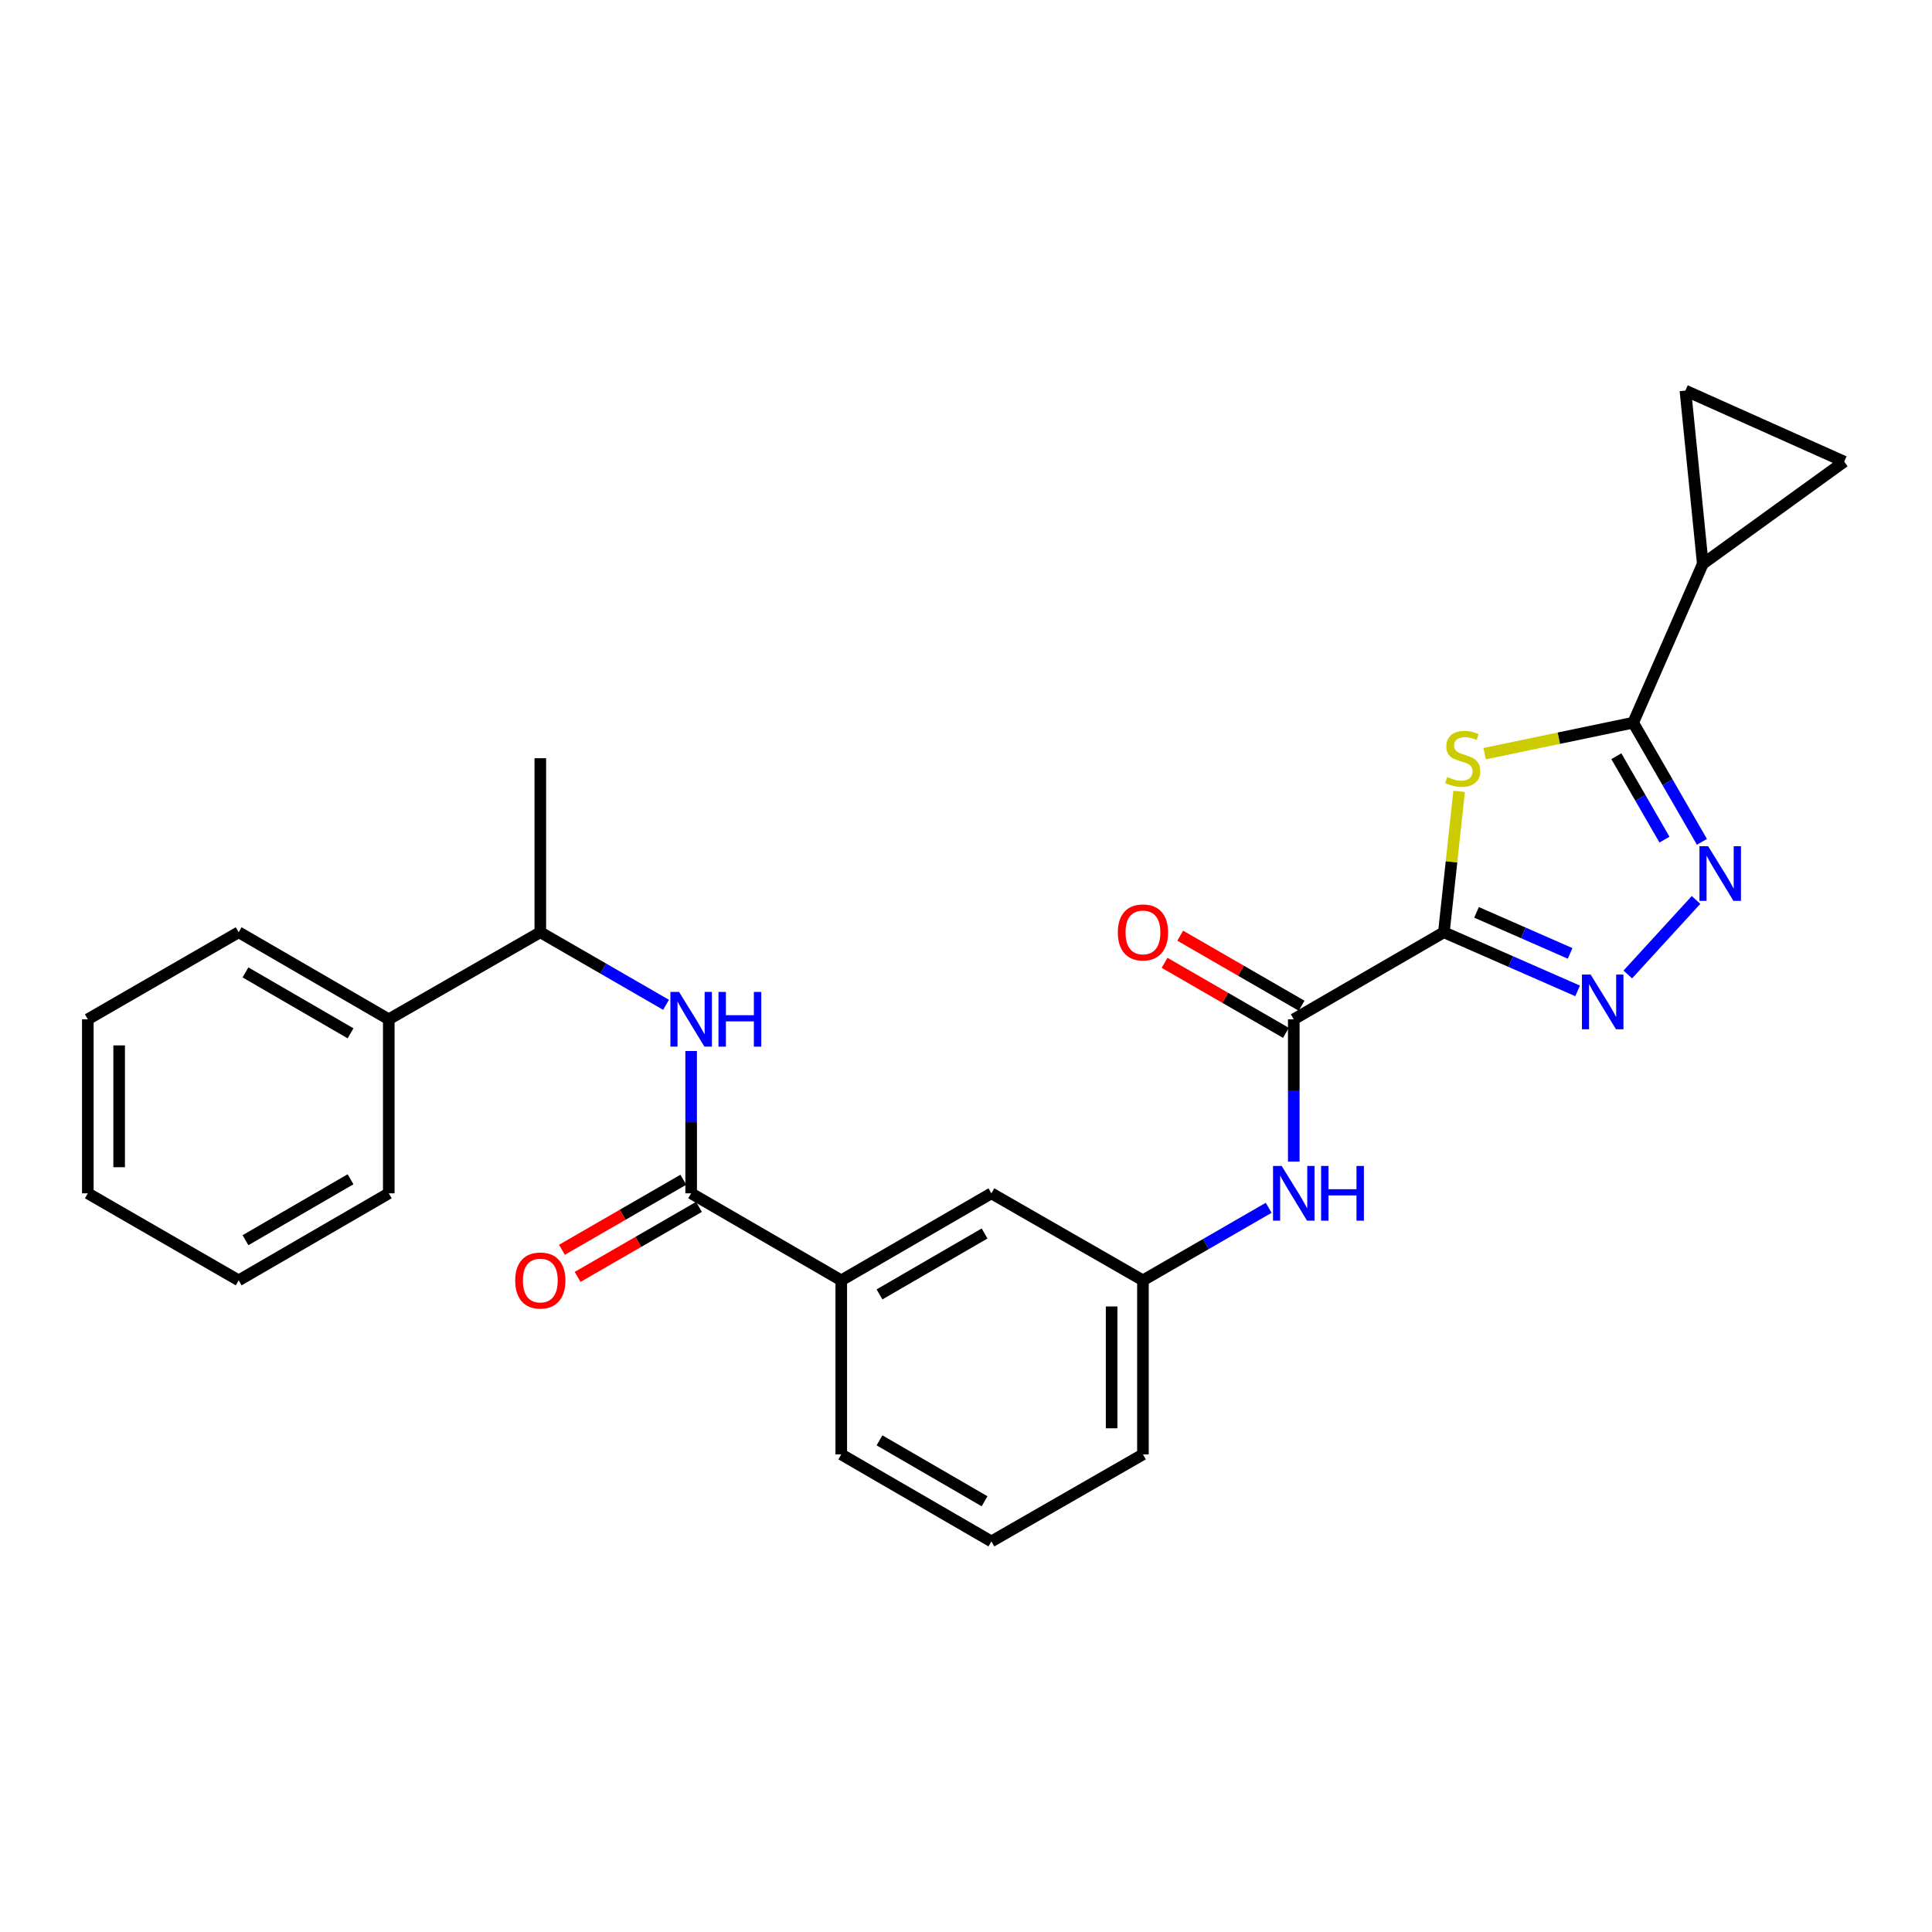 <?xml version='1.0' encoding='iso-8859-1'?>
<svg version='1.1' baseProfile='full'
              xmlns='http://www.w3.org/2000/svg'
                      xmlns:rdkit='http://www.rdkit.org/xml'
                      xmlns:xlink='http://www.w3.org/1999/xlink'
                  xml:space='preserve'
width='1000px' height='1000px' viewBox='0 0 1000 1000'>
<!-- END OF HEADER -->
<rect style='opacity:1.0;fill:#FFFFFF;stroke:none' width='1000' height='1000' x='0' y='0'> </rect>
<path class='bond-0' d='M 747.352,482.533 L 751.298,446.068' style='fill:none;fill-rule:evenodd;stroke:#000000;stroke-width:6px;stroke-linecap:butt;stroke-linejoin:miter;stroke-opacity:1' />
<path class='bond-0' d='M 751.298,446.068 L 755.244,409.603' style='fill:none;fill-rule:evenodd;stroke:#CCCC00;stroke-width:6px;stroke-linecap:butt;stroke-linejoin:miter;stroke-opacity:1' />
<path class='bond-1' d='M 747.352,482.533 L 781.961,497.708' style='fill:none;fill-rule:evenodd;stroke:#000000;stroke-width:6px;stroke-linecap:butt;stroke-linejoin:miter;stroke-opacity:1' />
<path class='bond-1' d='M 781.961,497.708 L 816.57,512.882' style='fill:none;fill-rule:evenodd;stroke:#0000FF;stroke-width:6px;stroke-linecap:butt;stroke-linejoin:miter;stroke-opacity:1' />
<path class='bond-1' d='M 764.246,472.235 L 788.473,482.857' style='fill:none;fill-rule:evenodd;stroke:#000000;stroke-width:6px;stroke-linecap:butt;stroke-linejoin:miter;stroke-opacity:1' />
<path class='bond-1' d='M 788.473,482.857 L 812.699,493.48' style='fill:none;fill-rule:evenodd;stroke:#0000FF;stroke-width:6px;stroke-linecap:butt;stroke-linejoin:miter;stroke-opacity:1' />
<path class='bond-4' d='M 747.352,482.533 L 669.655,527.584' style='fill:none;fill-rule:evenodd;stroke:#000000;stroke-width:6px;stroke-linecap:butt;stroke-linejoin:miter;stroke-opacity:1' />
<path class='bond-2' d='M 768.433,390.095 L 806.88,382.079' style='fill:none;fill-rule:evenodd;stroke:#CCCC00;stroke-width:6px;stroke-linecap:butt;stroke-linejoin:miter;stroke-opacity:1' />
<path class='bond-2' d='M 806.88,382.079 L 845.328,374.063' style='fill:none;fill-rule:evenodd;stroke:#000000;stroke-width:6px;stroke-linecap:butt;stroke-linejoin:miter;stroke-opacity:1' />
<path class='bond-3' d='M 842.546,504.387 L 877.868,465.811' style='fill:none;fill-rule:evenodd;stroke:#0000FF;stroke-width:6px;stroke-linecap:butt;stroke-linejoin:miter;stroke-opacity:1' />
<path class='bond-6' d='M 845.328,374.063 L 881.361,291.861' style='fill:none;fill-rule:evenodd;stroke:#000000;stroke-width:6px;stroke-linecap:butt;stroke-linejoin:miter;stroke-opacity:1' />
<path class='bond-27' d='M 845.328,374.063 L 863.118,404.898' style='fill:none;fill-rule:evenodd;stroke:#000000;stroke-width:6px;stroke-linecap:butt;stroke-linejoin:miter;stroke-opacity:1' />
<path class='bond-27' d='M 863.118,404.898 L 880.909,435.734' style='fill:none;fill-rule:evenodd;stroke:#0000FF;stroke-width:6px;stroke-linecap:butt;stroke-linejoin:miter;stroke-opacity:1' />
<path class='bond-27' d='M 836.62,391.417 L 849.073,413.002' style='fill:none;fill-rule:evenodd;stroke:#000000;stroke-width:6px;stroke-linecap:butt;stroke-linejoin:miter;stroke-opacity:1' />
<path class='bond-27' d='M 849.073,413.002 L 861.526,434.586' style='fill:none;fill-rule:evenodd;stroke:#0000FF;stroke-width:6px;stroke-linecap:butt;stroke-linejoin:miter;stroke-opacity:1' />
<path class='bond-8' d='M 669.655,527.584 L 669.655,564.415' style='fill:none;fill-rule:evenodd;stroke:#000000;stroke-width:6px;stroke-linecap:butt;stroke-linejoin:miter;stroke-opacity:1' />
<path class='bond-8' d='M 669.655,564.415 L 669.655,601.247' style='fill:none;fill-rule:evenodd;stroke:#0000FF;stroke-width:6px;stroke-linecap:butt;stroke-linejoin:miter;stroke-opacity:1' />
<path class='bond-13' d='M 673.707,520.562 L 642.301,502.437' style='fill:none;fill-rule:evenodd;stroke:#000000;stroke-width:6px;stroke-linecap:butt;stroke-linejoin:miter;stroke-opacity:1' />
<path class='bond-13' d='M 642.301,502.437 L 610.894,484.313' style='fill:none;fill-rule:evenodd;stroke:#FF0000;stroke-width:6px;stroke-linecap:butt;stroke-linejoin:miter;stroke-opacity:1' />
<path class='bond-13' d='M 665.603,534.606 L 634.196,516.482' style='fill:none;fill-rule:evenodd;stroke:#000000;stroke-width:6px;stroke-linecap:butt;stroke-linejoin:miter;stroke-opacity:1' />
<path class='bond-13' d='M 634.196,516.482 L 602.789,498.357' style='fill:none;fill-rule:evenodd;stroke:#FF0000;stroke-width:6px;stroke-linecap:butt;stroke-linejoin:miter;stroke-opacity:1' />
<path class='bond-5' d='M 357.739,617.659 L 435.437,662.71' style='fill:none;fill-rule:evenodd;stroke:#000000;stroke-width:6px;stroke-linecap:butt;stroke-linejoin:miter;stroke-opacity:1' />
<path class='bond-7' d='M 357.739,617.659 L 357.739,580.827' style='fill:none;fill-rule:evenodd;stroke:#000000;stroke-width:6px;stroke-linecap:butt;stroke-linejoin:miter;stroke-opacity:1' />
<path class='bond-7' d='M 357.739,580.827 L 357.739,543.996' style='fill:none;fill-rule:evenodd;stroke:#0000FF;stroke-width:6px;stroke-linecap:butt;stroke-linejoin:miter;stroke-opacity:1' />
<path class='bond-16' d='M 353.687,610.636 L 322.276,628.761' style='fill:none;fill-rule:evenodd;stroke:#000000;stroke-width:6px;stroke-linecap:butt;stroke-linejoin:miter;stroke-opacity:1' />
<path class='bond-16' d='M 322.276,628.761 L 290.865,646.886' style='fill:none;fill-rule:evenodd;stroke:#FF0000;stroke-width:6px;stroke-linecap:butt;stroke-linejoin:miter;stroke-opacity:1' />
<path class='bond-16' d='M 361.791,624.681 L 330.38,642.806' style='fill:none;fill-rule:evenodd;stroke:#000000;stroke-width:6px;stroke-linecap:butt;stroke-linejoin:miter;stroke-opacity:1' />
<path class='bond-16' d='M 330.38,642.806 L 298.969,660.93' style='fill:none;fill-rule:evenodd;stroke:#FF0000;stroke-width:6px;stroke-linecap:butt;stroke-linejoin:miter;stroke-opacity:1' />
<path class='bond-9' d='M 881.361,291.861 L 872.353,202.165' style='fill:none;fill-rule:evenodd;stroke:#000000;stroke-width:6px;stroke-linecap:butt;stroke-linejoin:miter;stroke-opacity:1' />
<path class='bond-10' d='M 881.361,291.861 L 954.545,238.937' style='fill:none;fill-rule:evenodd;stroke:#000000;stroke-width:6px;stroke-linecap:butt;stroke-linejoin:miter;stroke-opacity:1' />
<path class='bond-12' d='M 344.746,520.086 L 312.205,501.309' style='fill:none;fill-rule:evenodd;stroke:#0000FF;stroke-width:6px;stroke-linecap:butt;stroke-linejoin:miter;stroke-opacity:1' />
<path class='bond-12' d='M 312.205,501.309 L 279.664,482.533' style='fill:none;fill-rule:evenodd;stroke:#000000;stroke-width:6px;stroke-linecap:butt;stroke-linejoin:miter;stroke-opacity:1' />
<path class='bond-14' d='M 656.662,625.157 L 624.125,643.933' style='fill:none;fill-rule:evenodd;stroke:#0000FF;stroke-width:6px;stroke-linecap:butt;stroke-linejoin:miter;stroke-opacity:1' />
<path class='bond-14' d='M 624.125,643.933 L 591.588,662.71' style='fill:none;fill-rule:evenodd;stroke:#000000;stroke-width:6px;stroke-linecap:butt;stroke-linejoin:miter;stroke-opacity:1' />
<path class='bond-28' d='M 872.353,202.165 L 954.545,238.937' style='fill:none;fill-rule:evenodd;stroke:#000000;stroke-width:6px;stroke-linecap:butt;stroke-linejoin:miter;stroke-opacity:1' />
<path class='bond-11' d='M 435.437,662.71 L 513.143,617.659' style='fill:none;fill-rule:evenodd;stroke:#000000;stroke-width:6px;stroke-linecap:butt;stroke-linejoin:miter;stroke-opacity:1' />
<path class='bond-11' d='M 455.226,669.98 L 509.62,638.444' style='fill:none;fill-rule:evenodd;stroke:#000000;stroke-width:6px;stroke-linecap:butt;stroke-linejoin:miter;stroke-opacity:1' />
<path class='bond-29' d='M 435.437,662.71 L 435.437,752.794' style='fill:none;fill-rule:evenodd;stroke:#000000;stroke-width:6px;stroke-linecap:butt;stroke-linejoin:miter;stroke-opacity:1' />
<path class='bond-17' d='M 279.664,482.533 L 201.228,527.584' style='fill:none;fill-rule:evenodd;stroke:#000000;stroke-width:6px;stroke-linecap:butt;stroke-linejoin:miter;stroke-opacity:1' />
<path class='bond-21' d='M 279.664,482.533 L 279.664,392.458' style='fill:none;fill-rule:evenodd;stroke:#000000;stroke-width:6px;stroke-linecap:butt;stroke-linejoin:miter;stroke-opacity:1' />
<path class='bond-15' d='M 591.588,662.71 L 513.143,617.659' style='fill:none;fill-rule:evenodd;stroke:#000000;stroke-width:6px;stroke-linecap:butt;stroke-linejoin:miter;stroke-opacity:1' />
<path class='bond-20' d='M 591.588,662.71 L 591.588,752.794' style='fill:none;fill-rule:evenodd;stroke:#000000;stroke-width:6px;stroke-linecap:butt;stroke-linejoin:miter;stroke-opacity:1' />
<path class='bond-20' d='M 575.373,676.222 L 575.373,739.281' style='fill:none;fill-rule:evenodd;stroke:#000000;stroke-width:6px;stroke-linecap:butt;stroke-linejoin:miter;stroke-opacity:1' />
<path class='bond-22' d='M 201.228,527.584 L 123.539,482.533' style='fill:none;fill-rule:evenodd;stroke:#000000;stroke-width:6px;stroke-linecap:butt;stroke-linejoin:miter;stroke-opacity:1' />
<path class='bond-22' d='M 181.44,534.853 L 127.058,503.318' style='fill:none;fill-rule:evenodd;stroke:#000000;stroke-width:6px;stroke-linecap:butt;stroke-linejoin:miter;stroke-opacity:1' />
<path class='bond-23' d='M 201.228,527.584 L 201.228,617.659' style='fill:none;fill-rule:evenodd;stroke:#000000;stroke-width:6px;stroke-linecap:butt;stroke-linejoin:miter;stroke-opacity:1' />
<path class='bond-18' d='M 435.437,752.794 L 513.143,797.835' style='fill:none;fill-rule:evenodd;stroke:#000000;stroke-width:6px;stroke-linecap:butt;stroke-linejoin:miter;stroke-opacity:1' />
<path class='bond-18' d='M 455.224,745.521 L 509.619,777.05' style='fill:none;fill-rule:evenodd;stroke:#000000;stroke-width:6px;stroke-linecap:butt;stroke-linejoin:miter;stroke-opacity:1' />
<path class='bond-19' d='M 513.143,797.835 L 591.588,752.794' style='fill:none;fill-rule:evenodd;stroke:#000000;stroke-width:6px;stroke-linecap:butt;stroke-linejoin:miter;stroke-opacity:1' />
<path class='bond-25' d='M 123.539,482.533 L 45.455,527.584' style='fill:none;fill-rule:evenodd;stroke:#000000;stroke-width:6px;stroke-linecap:butt;stroke-linejoin:miter;stroke-opacity:1' />
<path class='bond-24' d='M 201.228,617.659 L 123.539,662.71' style='fill:none;fill-rule:evenodd;stroke:#000000;stroke-width:6px;stroke-linecap:butt;stroke-linejoin:miter;stroke-opacity:1' />
<path class='bond-24' d='M 181.44,610.389 L 127.058,641.925' style='fill:none;fill-rule:evenodd;stroke:#000000;stroke-width:6px;stroke-linecap:butt;stroke-linejoin:miter;stroke-opacity:1' />
<path class='bond-26' d='M 123.539,662.71 L 45.455,617.659' style='fill:none;fill-rule:evenodd;stroke:#000000;stroke-width:6px;stroke-linecap:butt;stroke-linejoin:miter;stroke-opacity:1' />
<path class='bond-30' d='M 45.455,527.584 L 45.455,617.659' style='fill:none;fill-rule:evenodd;stroke:#000000;stroke-width:6px;stroke-linecap:butt;stroke-linejoin:miter;stroke-opacity:1' />
<path class='bond-30' d='M 61.67,541.095 L 61.67,604.147' style='fill:none;fill-rule:evenodd;stroke:#000000;stroke-width:6px;stroke-linecap:butt;stroke-linejoin:miter;stroke-opacity:1' />
<path  class='atom-1' d='M 749.1 402.178
Q 749.42 402.298, 750.74 402.858
Q 752.06 403.418, 753.5 403.778
Q 754.98 404.098, 756.42 404.098
Q 759.1 404.098, 760.66 402.818
Q 762.22 401.498, 762.22 399.218
Q 762.22 397.658, 761.42 396.698
Q 760.66 395.738, 759.46 395.218
Q 758.26 394.698, 756.26 394.098
Q 753.74 393.338, 752.22 392.618
Q 750.74 391.898, 749.66 390.378
Q 748.62 388.858, 748.62 386.298
Q 748.62 382.738, 751.02 380.538
Q 753.46 378.338, 758.26 378.338
Q 761.54 378.338, 765.26 379.898
L 764.34 382.978
Q 760.94 381.578, 758.38 381.578
Q 755.62 381.578, 754.1 382.738
Q 752.58 383.858, 752.62 385.818
Q 752.62 387.338, 753.38 388.258
Q 754.18 389.178, 755.3 389.698
Q 756.46 390.218, 758.38 390.818
Q 760.94 391.618, 762.46 392.418
Q 763.98 393.218, 765.06 394.858
Q 766.18 396.458, 766.18 399.218
Q 766.18 403.138, 763.54 405.258
Q 760.94 407.338, 756.58 407.338
Q 754.06 407.338, 752.14 406.778
Q 750.26 406.258, 748.02 405.338
L 749.1 402.178
' fill='#CCCC00'/>
<path  class='atom-2' d='M 823.294 504.415
L 832.574 519.415
Q 833.494 520.895, 834.974 523.575
Q 836.454 526.255, 836.534 526.415
L 836.534 504.415
L 840.294 504.415
L 840.294 532.735
L 836.414 532.735
L 826.454 516.335
Q 825.294 514.415, 824.054 512.215
Q 822.854 510.015, 822.494 509.335
L 822.494 532.735
L 818.814 532.735
L 818.814 504.415
L 823.294 504.415
' fill='#0000FF'/>
<path  class='atom-4' d='M 884.119 437.987
L 893.399 452.987
Q 894.319 454.467, 895.799 457.147
Q 897.279 459.827, 897.359 459.987
L 897.359 437.987
L 901.119 437.987
L 901.119 466.307
L 897.239 466.307
L 887.279 449.907
Q 886.119 447.987, 884.879 445.787
Q 883.679 443.587, 883.319 442.907
L 883.319 466.307
L 879.639 466.307
L 879.639 437.987
L 884.119 437.987
' fill='#0000FF'/>
<path  class='atom-8' d='M 351.479 513.424
L 360.759 528.424
Q 361.679 529.904, 363.159 532.584
Q 364.639 535.264, 364.719 535.424
L 364.719 513.424
L 368.479 513.424
L 368.479 541.744
L 364.599 541.744
L 354.639 525.344
Q 353.479 523.424, 352.239 521.224
Q 351.039 519.024, 350.679 518.344
L 350.679 541.744
L 346.999 541.744
L 346.999 513.424
L 351.479 513.424
' fill='#0000FF'/>
<path  class='atom-8' d='M 371.879 513.424
L 375.719 513.424
L 375.719 525.464
L 390.199 525.464
L 390.199 513.424
L 394.039 513.424
L 394.039 541.744
L 390.199 541.744
L 390.199 528.664
L 375.719 528.664
L 375.719 541.744
L 371.879 541.744
L 371.879 513.424
' fill='#0000FF'/>
<path  class='atom-9' d='M 663.395 603.499
L 672.675 618.499
Q 673.595 619.979, 675.075 622.659
Q 676.555 625.339, 676.635 625.499
L 676.635 603.499
L 680.395 603.499
L 680.395 631.819
L 676.515 631.819
L 666.555 615.419
Q 665.395 613.499, 664.155 611.299
Q 662.955 609.099, 662.595 608.419
L 662.595 631.819
L 658.915 631.819
L 658.915 603.499
L 663.395 603.499
' fill='#0000FF'/>
<path  class='atom-9' d='M 683.795 603.499
L 687.635 603.499
L 687.635 615.539
L 702.115 615.539
L 702.115 603.499
L 705.955 603.499
L 705.955 631.819
L 702.115 631.819
L 702.115 618.739
L 687.635 618.739
L 687.635 631.819
L 683.795 631.819
L 683.795 603.499
' fill='#0000FF'/>
<path  class='atom-14' d='M 578.588 482.613
Q 578.588 475.813, 581.948 472.013
Q 585.308 468.213, 591.588 468.213
Q 597.868 468.213, 601.228 472.013
Q 604.588 475.813, 604.588 482.613
Q 604.588 489.493, 601.188 493.413
Q 597.788 497.293, 591.588 497.293
Q 585.348 497.293, 581.948 493.413
Q 578.588 489.533, 578.588 482.613
M 591.588 494.093
Q 595.908 494.093, 598.228 491.213
Q 600.588 488.293, 600.588 482.613
Q 600.588 477.053, 598.228 474.253
Q 595.908 471.413, 591.588 471.413
Q 587.268 471.413, 584.908 474.213
Q 582.588 477.013, 582.588 482.613
Q 582.588 488.333, 584.908 491.213
Q 587.268 494.093, 591.588 494.093
' fill='#FF0000'/>
<path  class='atom-17' d='M 266.664 662.79
Q 266.664 655.99, 270.024 652.19
Q 273.384 648.39, 279.664 648.39
Q 285.944 648.39, 289.304 652.19
Q 292.664 655.99, 292.664 662.79
Q 292.664 669.67, 289.264 673.59
Q 285.864 677.47, 279.664 677.47
Q 273.424 677.47, 270.024 673.59
Q 266.664 669.71, 266.664 662.79
M 279.664 674.27
Q 283.984 674.27, 286.304 671.39
Q 288.664 668.47, 288.664 662.79
Q 288.664 657.23, 286.304 654.43
Q 283.984 651.59, 279.664 651.59
Q 275.344 651.59, 272.984 654.39
Q 270.664 657.19, 270.664 662.79
Q 270.664 668.51, 272.984 671.39
Q 275.344 674.27, 279.664 674.27
' fill='#FF0000'/>
</svg>
